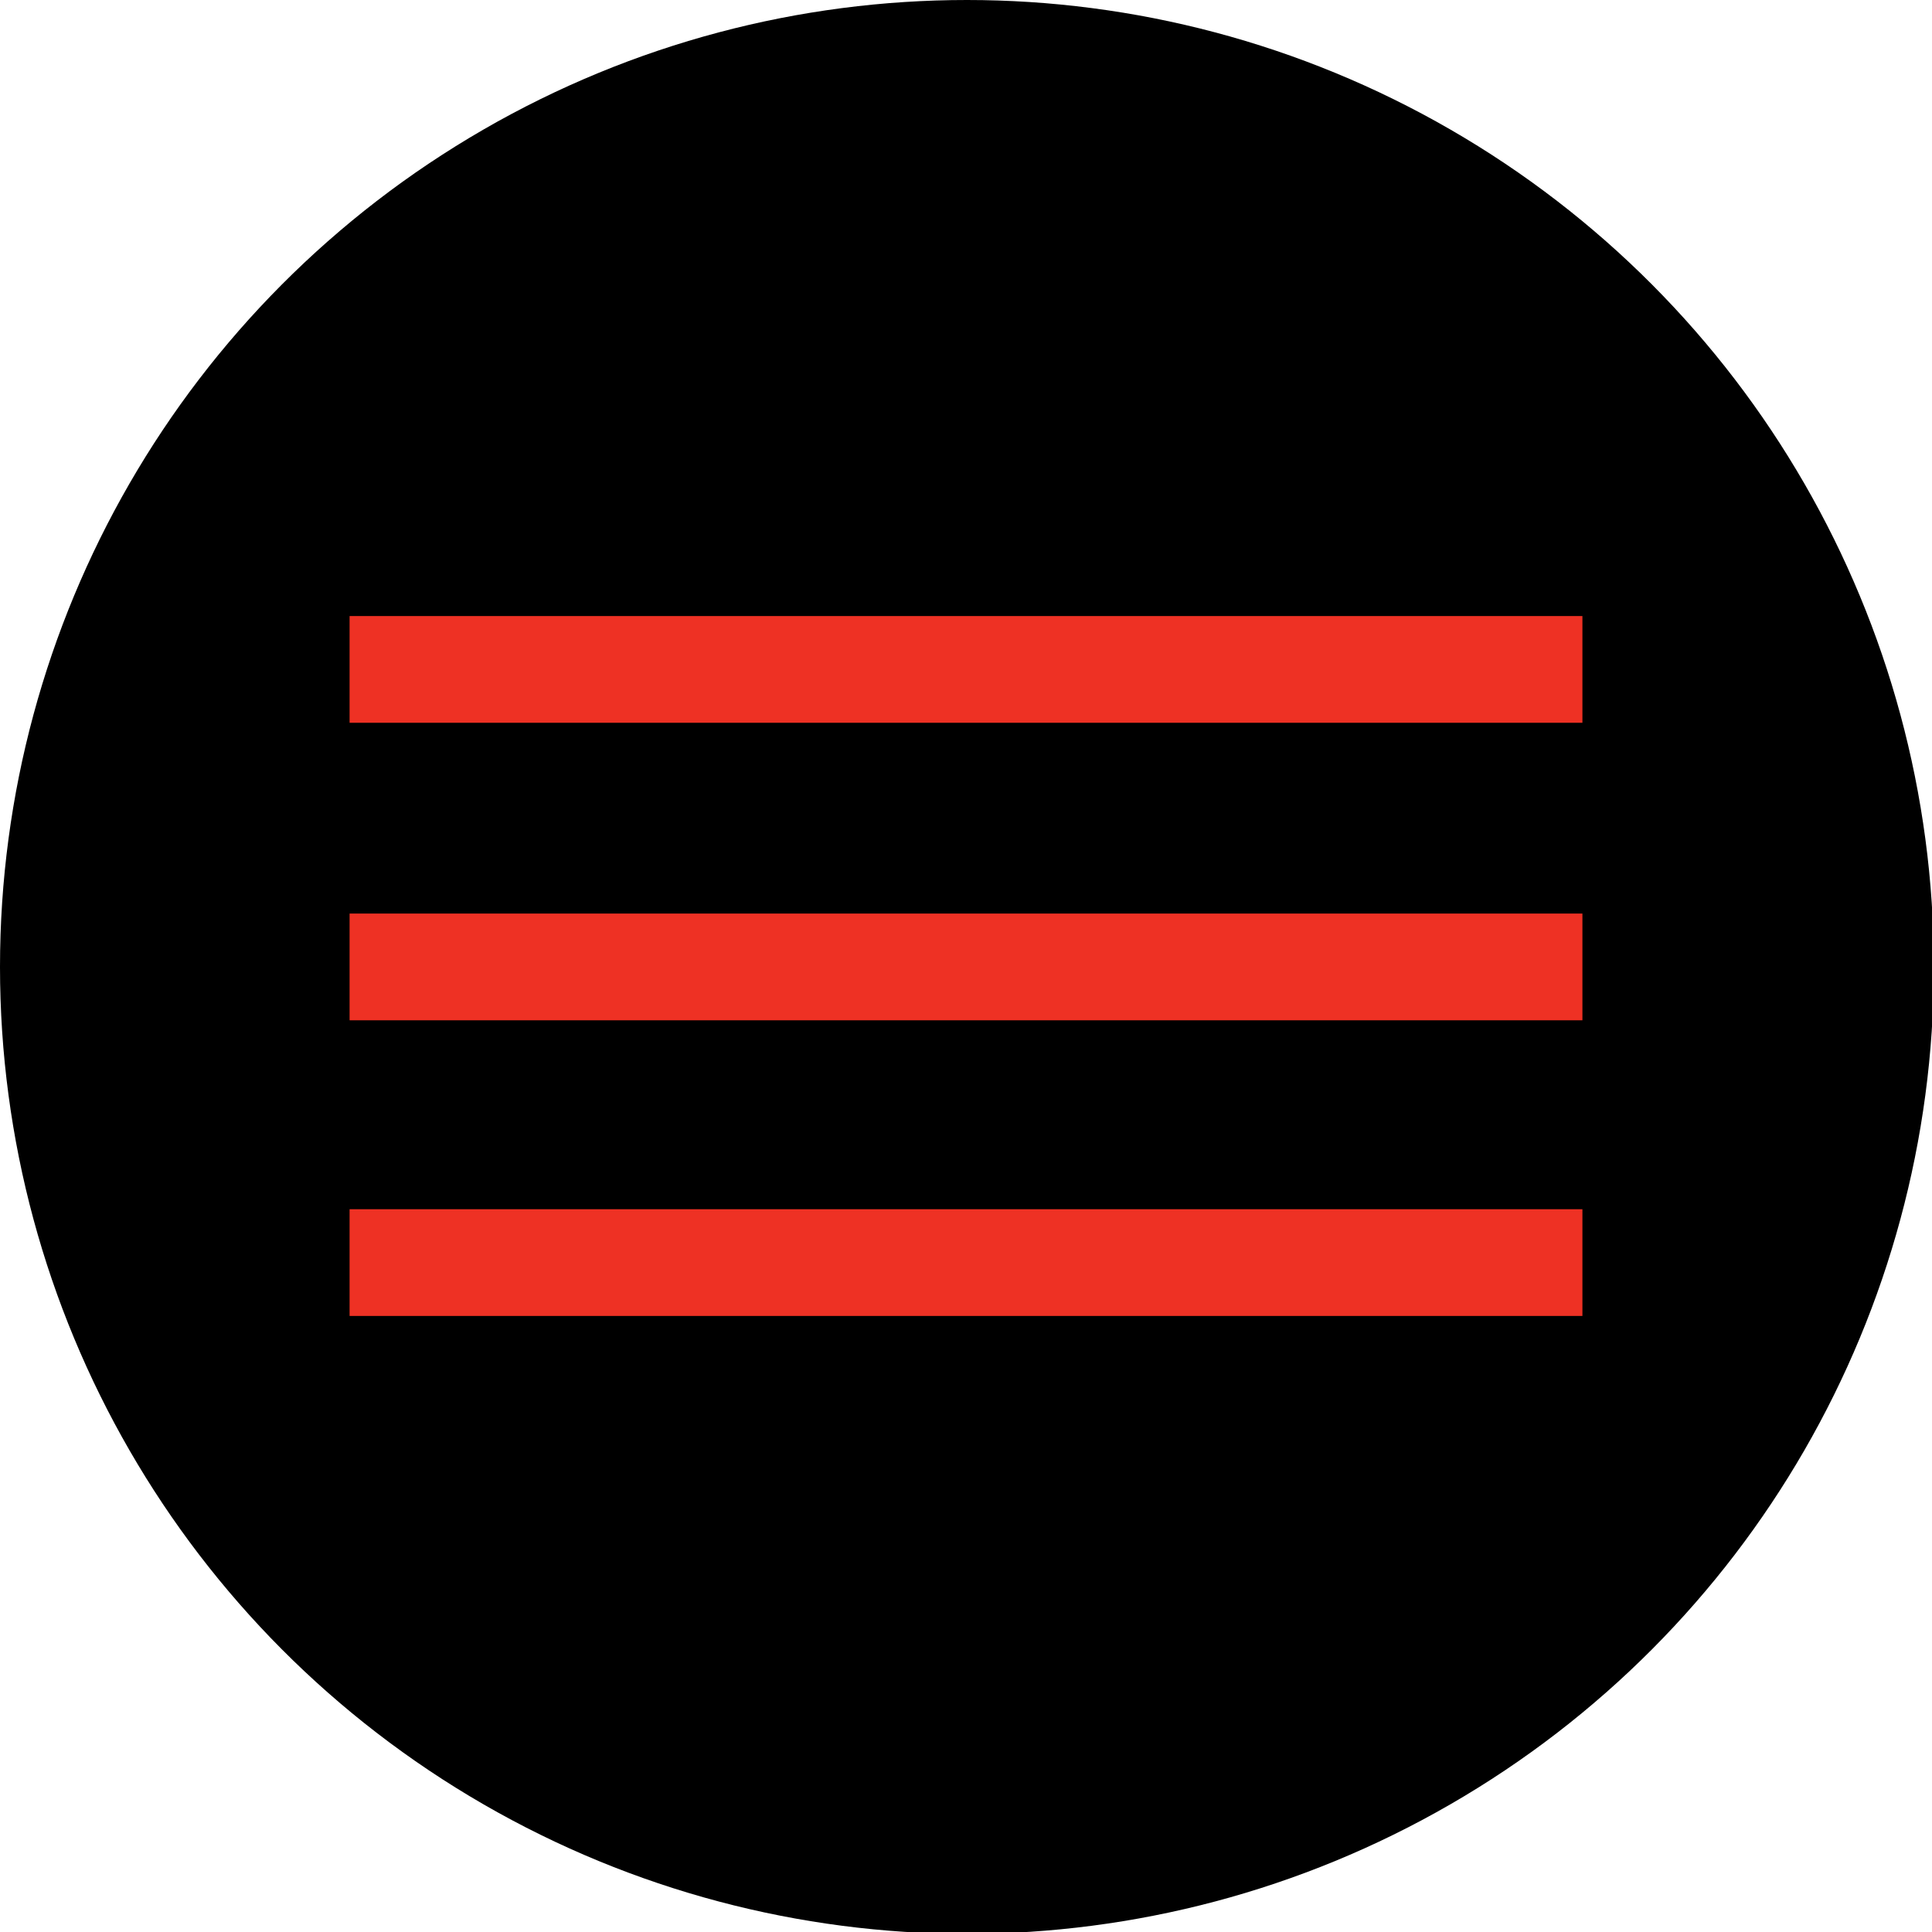 <?xml version="1.0" encoding="utf-8"?>
<!-- Generator: Adobe Illustrator 27.2.0, SVG Export Plug-In . SVG Version: 6.00 Build 0)  -->
<svg version="1.1" id="Calque_1" xmlns="http://www.w3.org/2000/svg" xmlns:xlink="http://www.w3.org/1999/xlink" x="0px" y="0px"
	 viewBox="0 0 103.9 103.9" style="enable-background:new 0 0 103.9 103.9;" xml:space="preserve">
<style type="text/css">
	.st0{fill:none;stroke:#EE3124;stroke-width:5.74;stroke-miterlimit:10;}
</style>
<circle cx="52" cy="52" r="52"/>
<g>
	<line class="st0" x1="18.8" y1="36" x2="85.1" y2="36"/>
	<line class="st0" x1="18.8" y1="52" x2="85.1" y2="52"/>
	<line class="st0" x1="18.8" y1="67.9" x2="85.1" y2="67.9"/>
</g>
</svg>
